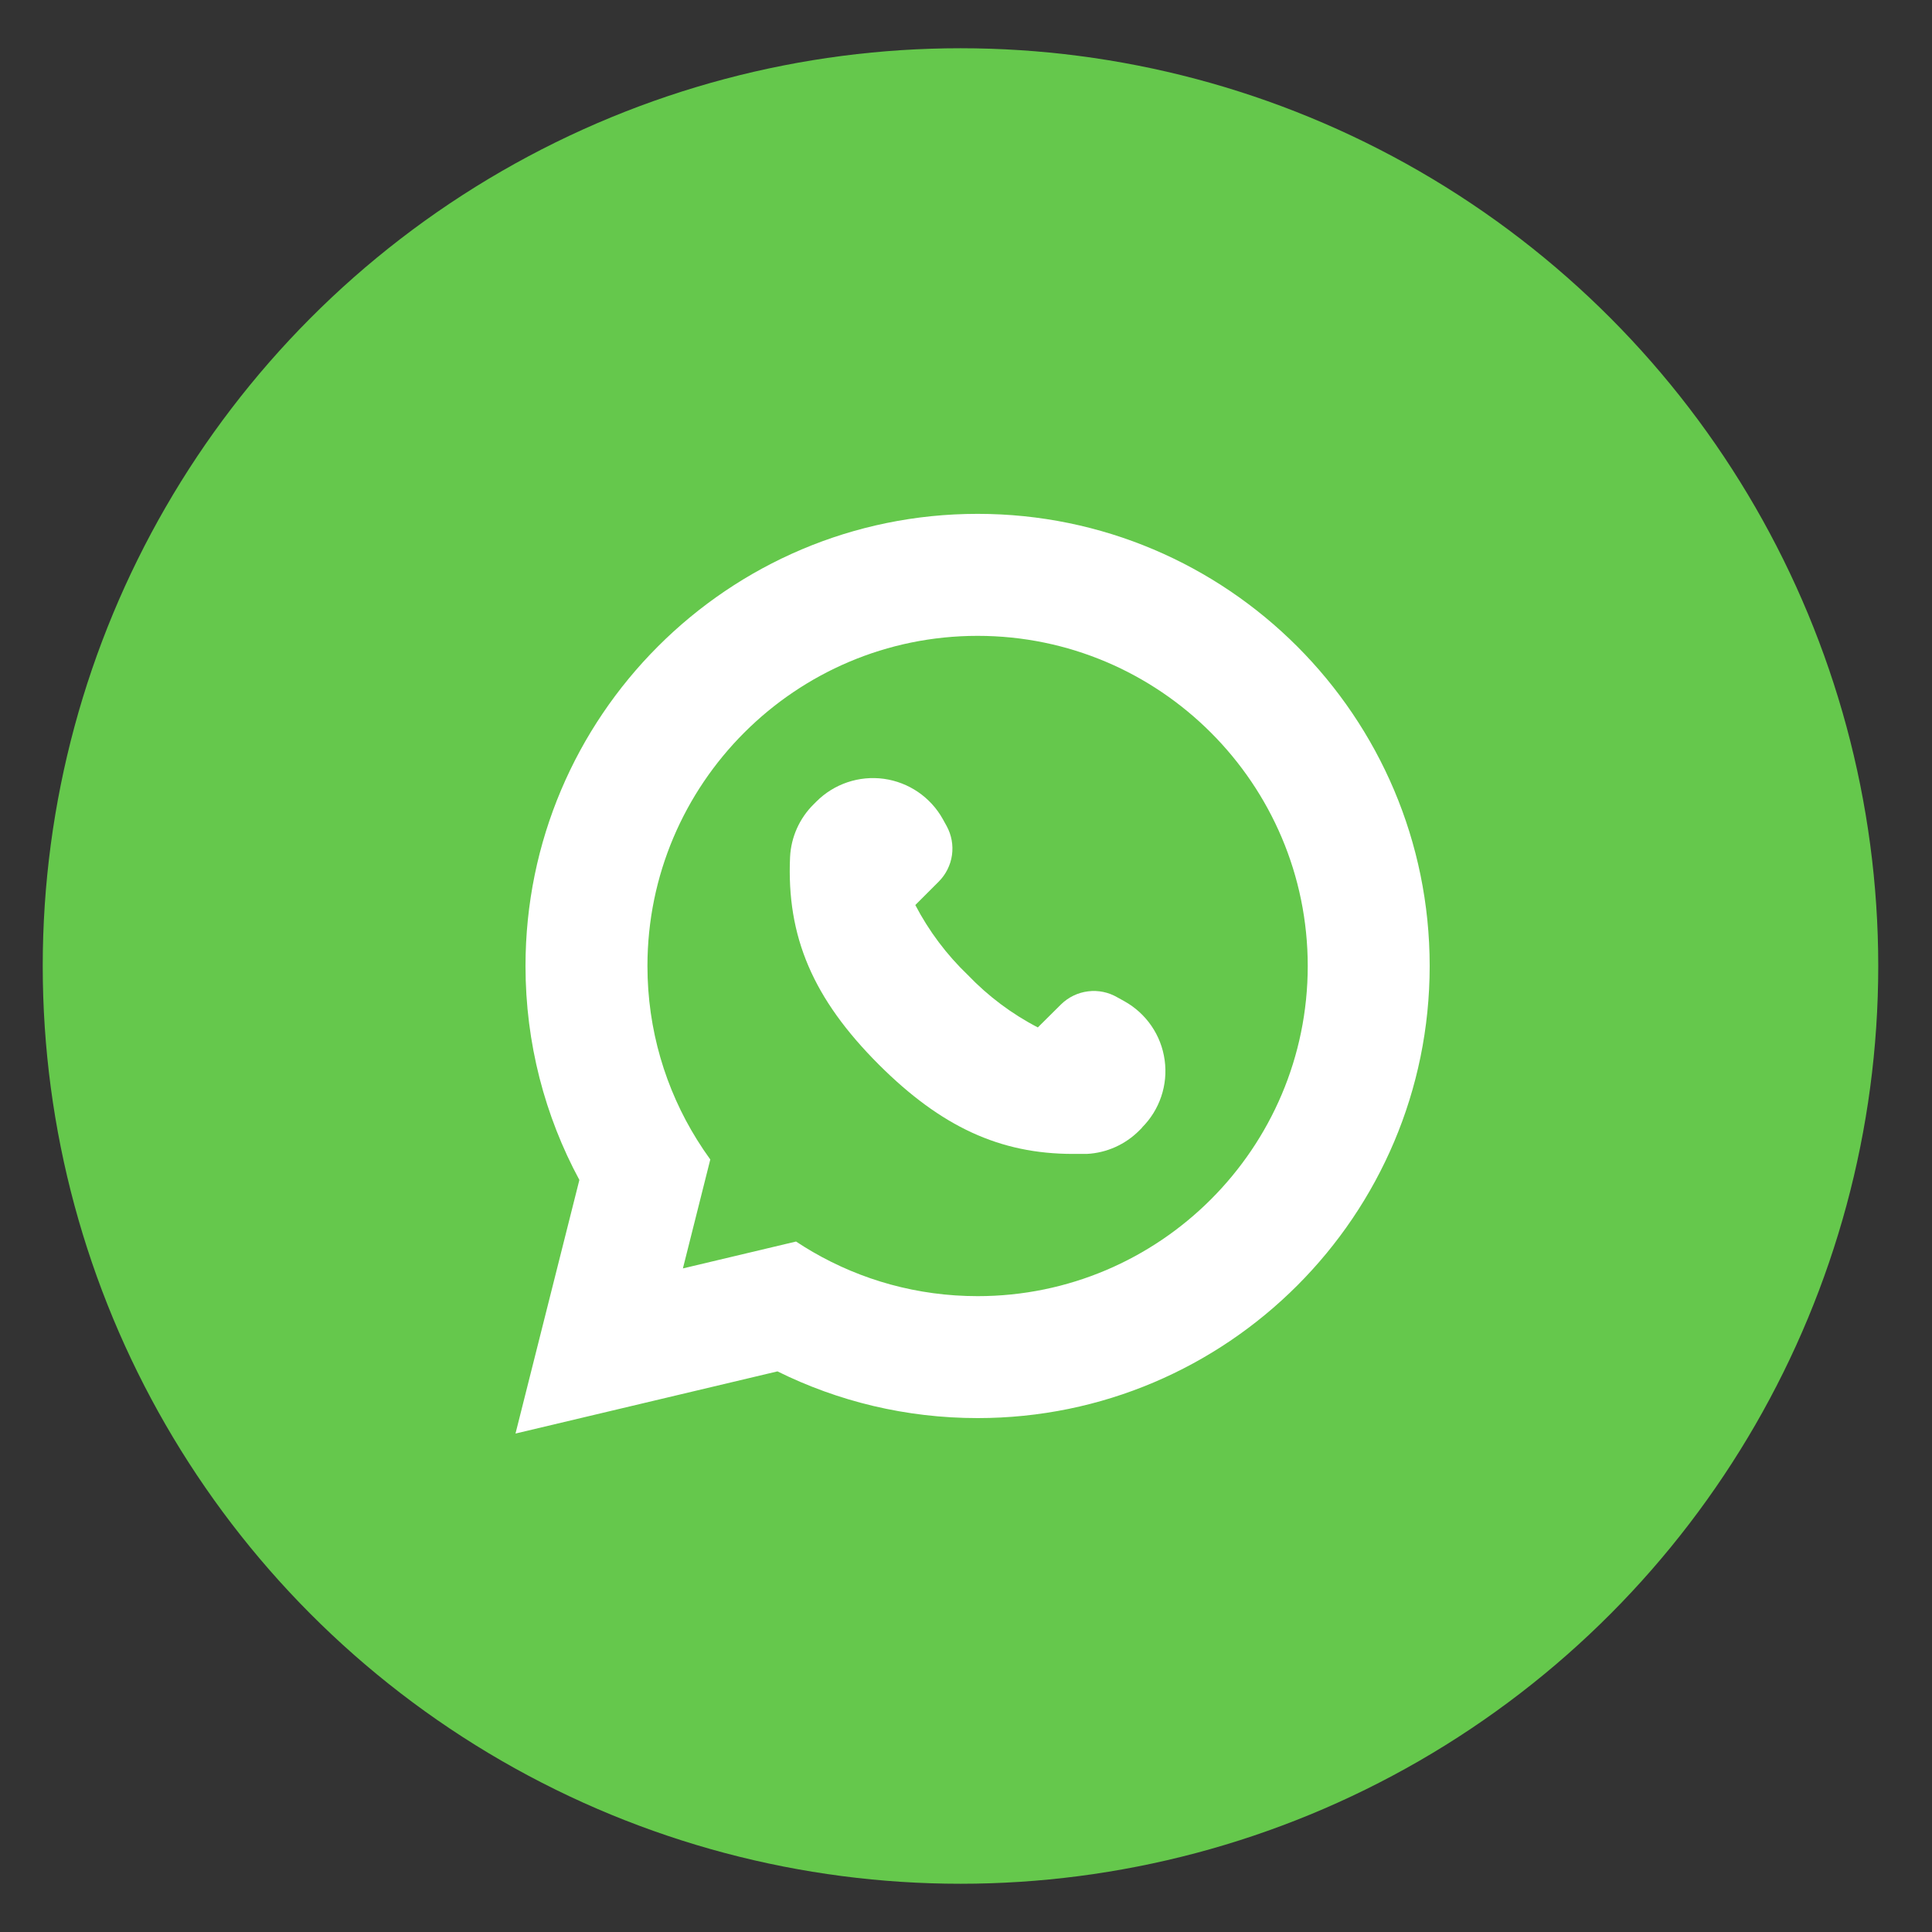 <svg width="34" height="34" viewBox="0 0 34 34" fill="none" xmlns="http://www.w3.org/2000/svg">
<rect x="0" y="0" width="34" height="34" fill="#333333" stroke="none"/>
<circle cx="16.903" cy="17" r="16.151" fill="#65C84C"/>
<path d="M17.206 11.19H17.203C13.999 11.19 11.395 13.796 11.395 17C11.395 18.271 11.804 19.449 12.501 20.405L12.018 22.322L14.01 21.85C14.928 22.458 16.024 22.81 17.206 22.81C20.409 22.81 23.014 20.203 23.014 17C23.014 13.797 20.409 11.19 17.206 11.19Z" fill="#65C84C"/>
<path fill-rule="evenodd" clip-rule="evenodd" d="M14.304 22.032C14.204 21.974 14.106 21.913 14.009 21.849L12.018 22.322L12.5 20.405C12.418 20.292 12.34 20.176 12.266 20.057C11.713 19.169 11.394 18.121 11.394 17C11.394 13.796 13.999 11.19 17.203 11.19H17.205C20.409 11.19 23.014 13.797 23.014 17C23.014 20.203 20.409 22.81 17.205 22.81C16.148 22.81 15.159 22.528 14.304 22.032ZM10.196 20.765C9.59 19.643 9.248 18.358 9.248 17C9.248 12.611 12.813 9.043 17.203 9.043H17.205C21.595 9.043 25.16 12.612 25.16 17C25.16 21.388 21.595 24.956 17.205 24.956C15.942 24.956 14.746 24.661 13.682 24.134L9.072 25.228L10.196 20.765Z" fill="white"/>
<path d="M20.098 19.846L20.049 19.895C19.803 20.142 19.474 20.29 19.125 20.307H18.882C17.595 20.307 16.561 19.827 15.468 18.737C14.307 17.576 13.84 16.484 13.904 15.08H13.904C13.922 14.731 14.069 14.402 14.317 14.156L14.366 14.107C14.678 13.794 15.118 13.646 15.556 13.706C15.993 13.767 16.377 14.029 16.592 14.415L16.66 14.538H16.66C16.745 14.694 16.778 14.873 16.753 15.049C16.728 15.225 16.646 15.388 16.521 15.514L16.108 15.927C16.347 16.385 16.659 16.801 17.032 17.158C17.389 17.531 17.805 17.843 18.264 18.081L18.673 17.675C18.802 17.549 18.968 17.468 19.148 17.446C19.327 17.423 19.508 17.461 19.664 17.552L19.787 17.62C20.173 17.835 20.436 18.218 20.496 18.656C20.557 19.093 20.408 19.534 20.095 19.845L20.098 19.846Z" fill="white"/>
</svg>
